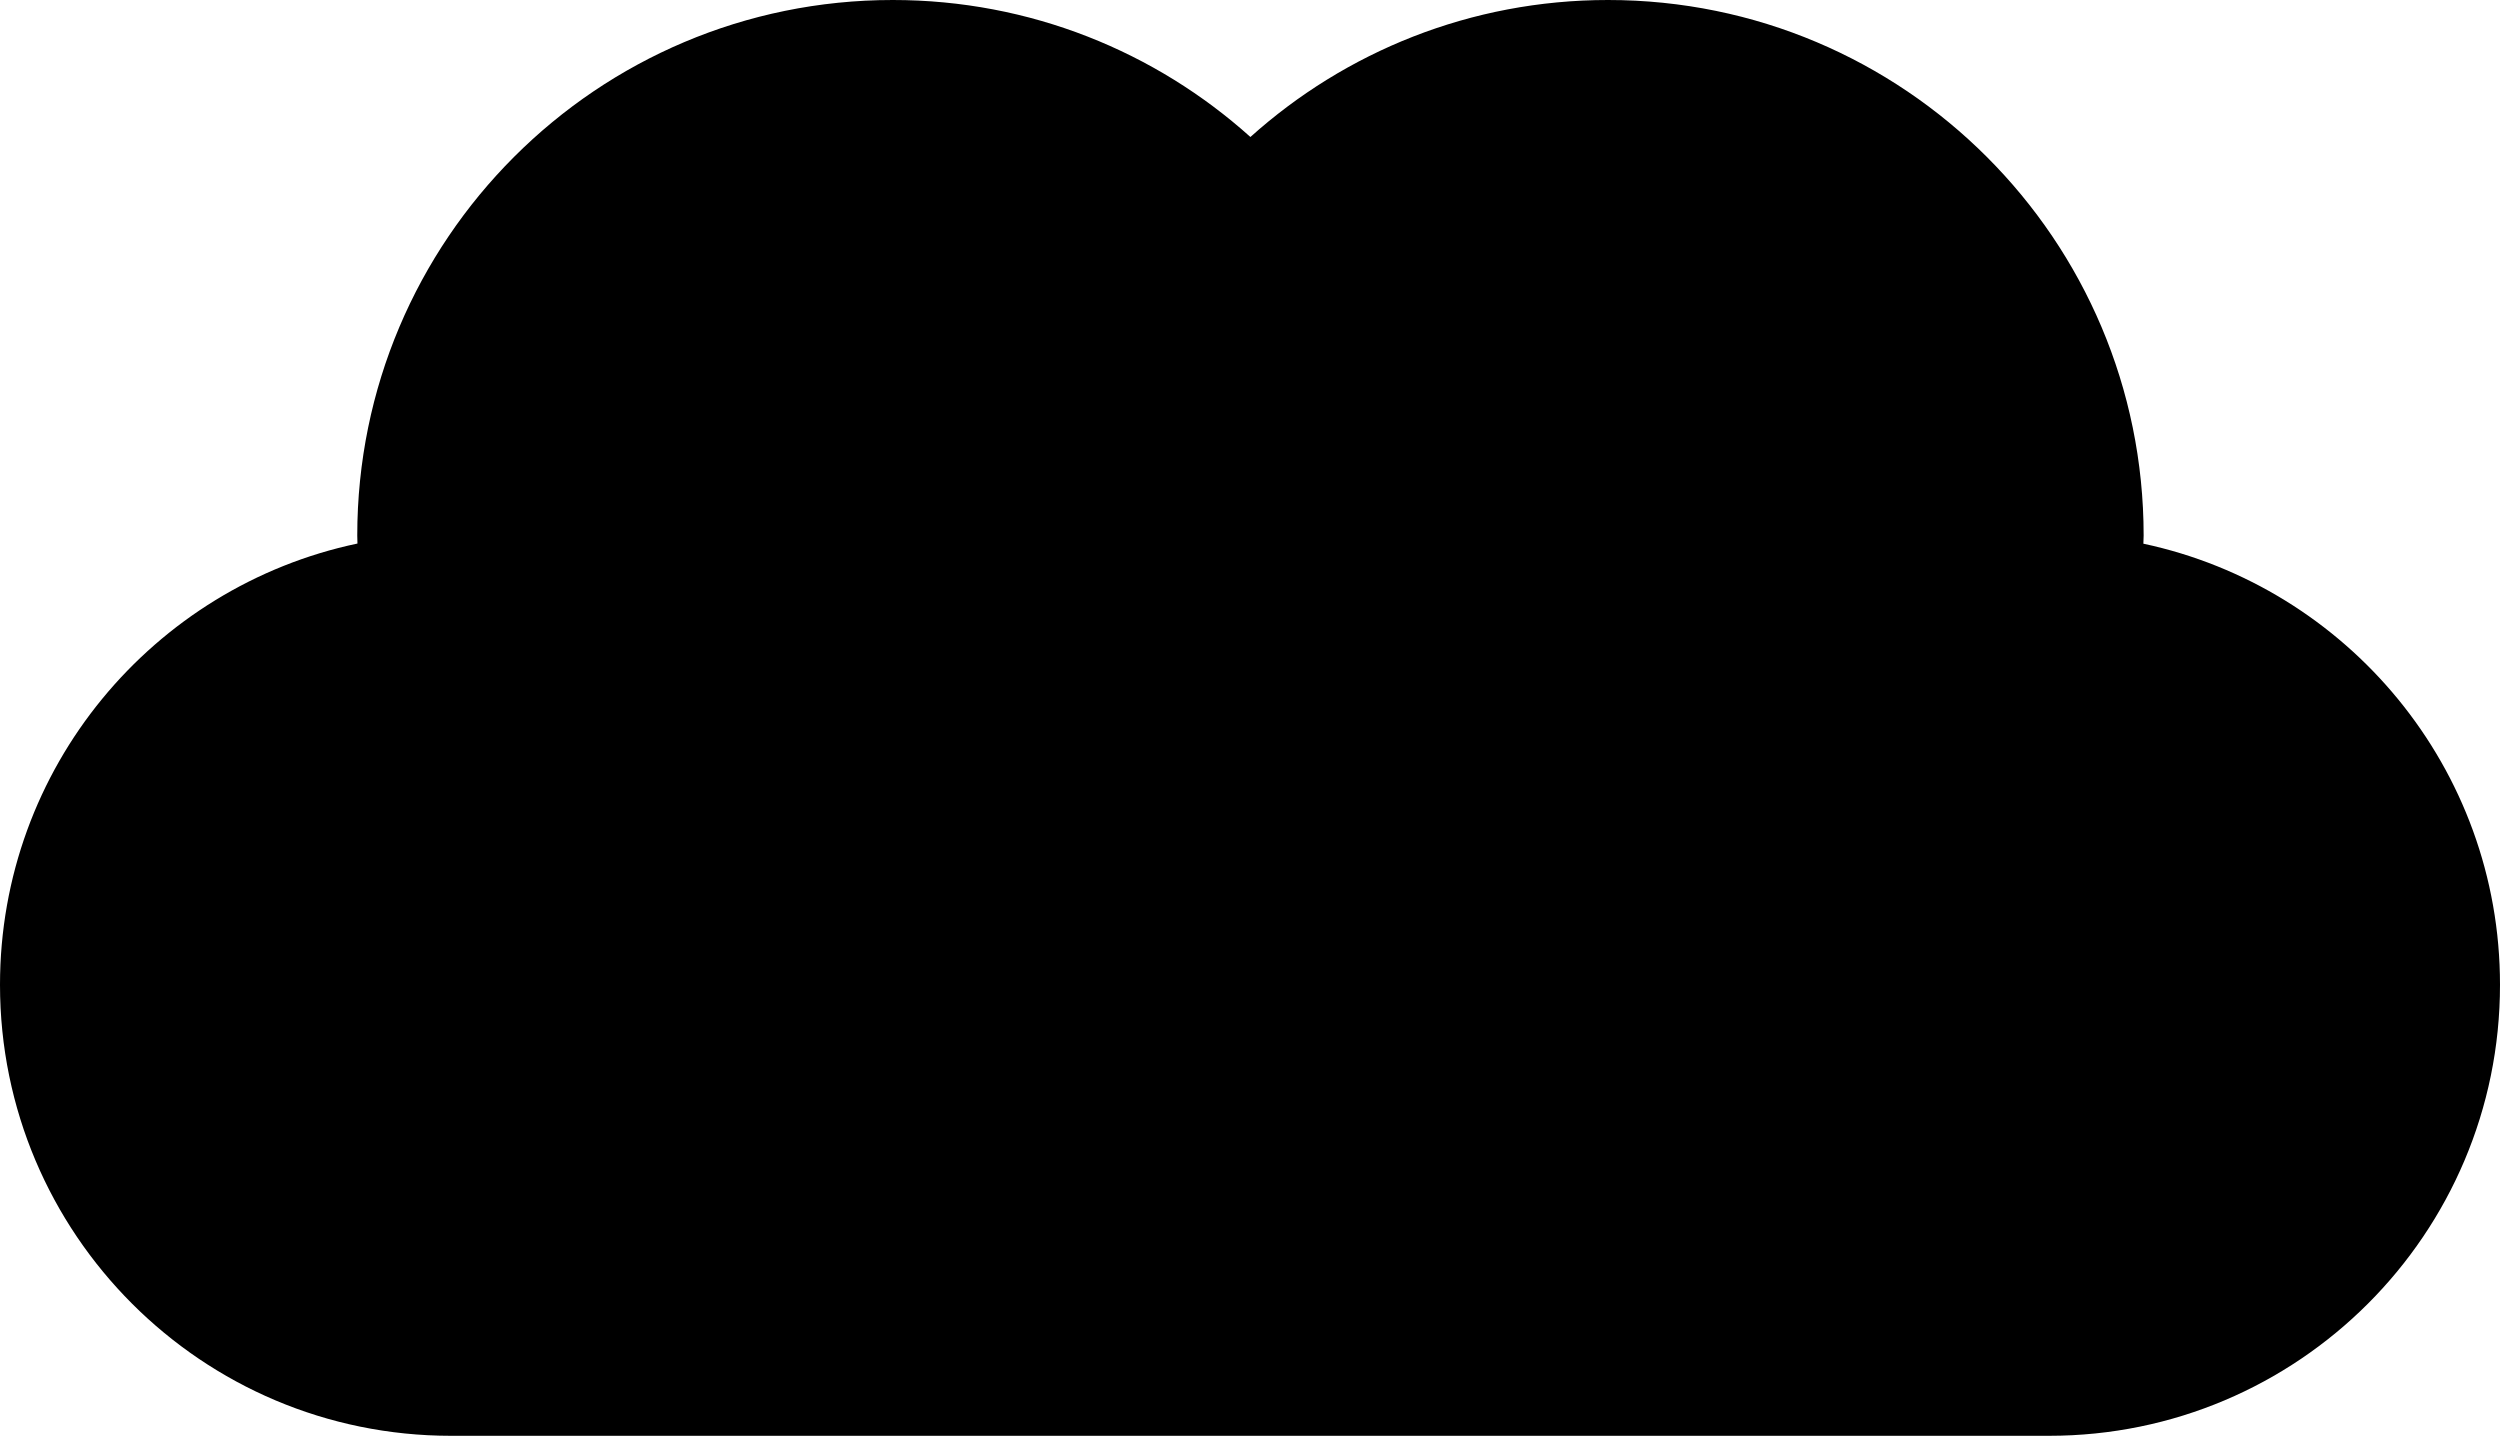<?xml version="1.0" encoding="utf-8"?>
<!-- Generator: Adobe Illustrator 16.0.0, SVG Export Plug-In . SVG Version: 6.00 Build 0)  -->
<!DOCTYPE svg PUBLIC "-//W3C//DTD SVG 1.1//EN" "http://www.w3.org/Graphics/SVG/1.1/DTD/svg11.dtd">
<svg version="1.1" id="Layer_1" xmlns="http://www.w3.org/2000/svg" xmlns:xlink="http://www.w3.org/1999/xlink" x="0px" y="0px"
	 width="116.616px" height="66.975px" viewBox="0 0 116.616 66.975" enable-background="new 0 0 116.616 66.975"
	 xml:space="preserve">
<path d="M99.981,25.361c0.003-0.127,0.012-0.251,0.012-0.381C99.993,11.184,88.808,0,75.009,0C68.598,0,62.75,2.418,58.327,6.39
	C53.903,2.418,48.057,0,41.645,0c-13.797,0-24.98,11.184-24.98,24.98c0,0.127,0.007,0.249,0.009,0.374
	C7.147,27.364,0,35.812,0,45.937c0,11.618,9.418,21.038,21.038,21.038H95.58c11.618,0,21.036-9.42,21.036-21.038
	C116.616,35.826,109.486,27.388,99.981,25.361z"/>
</svg>
